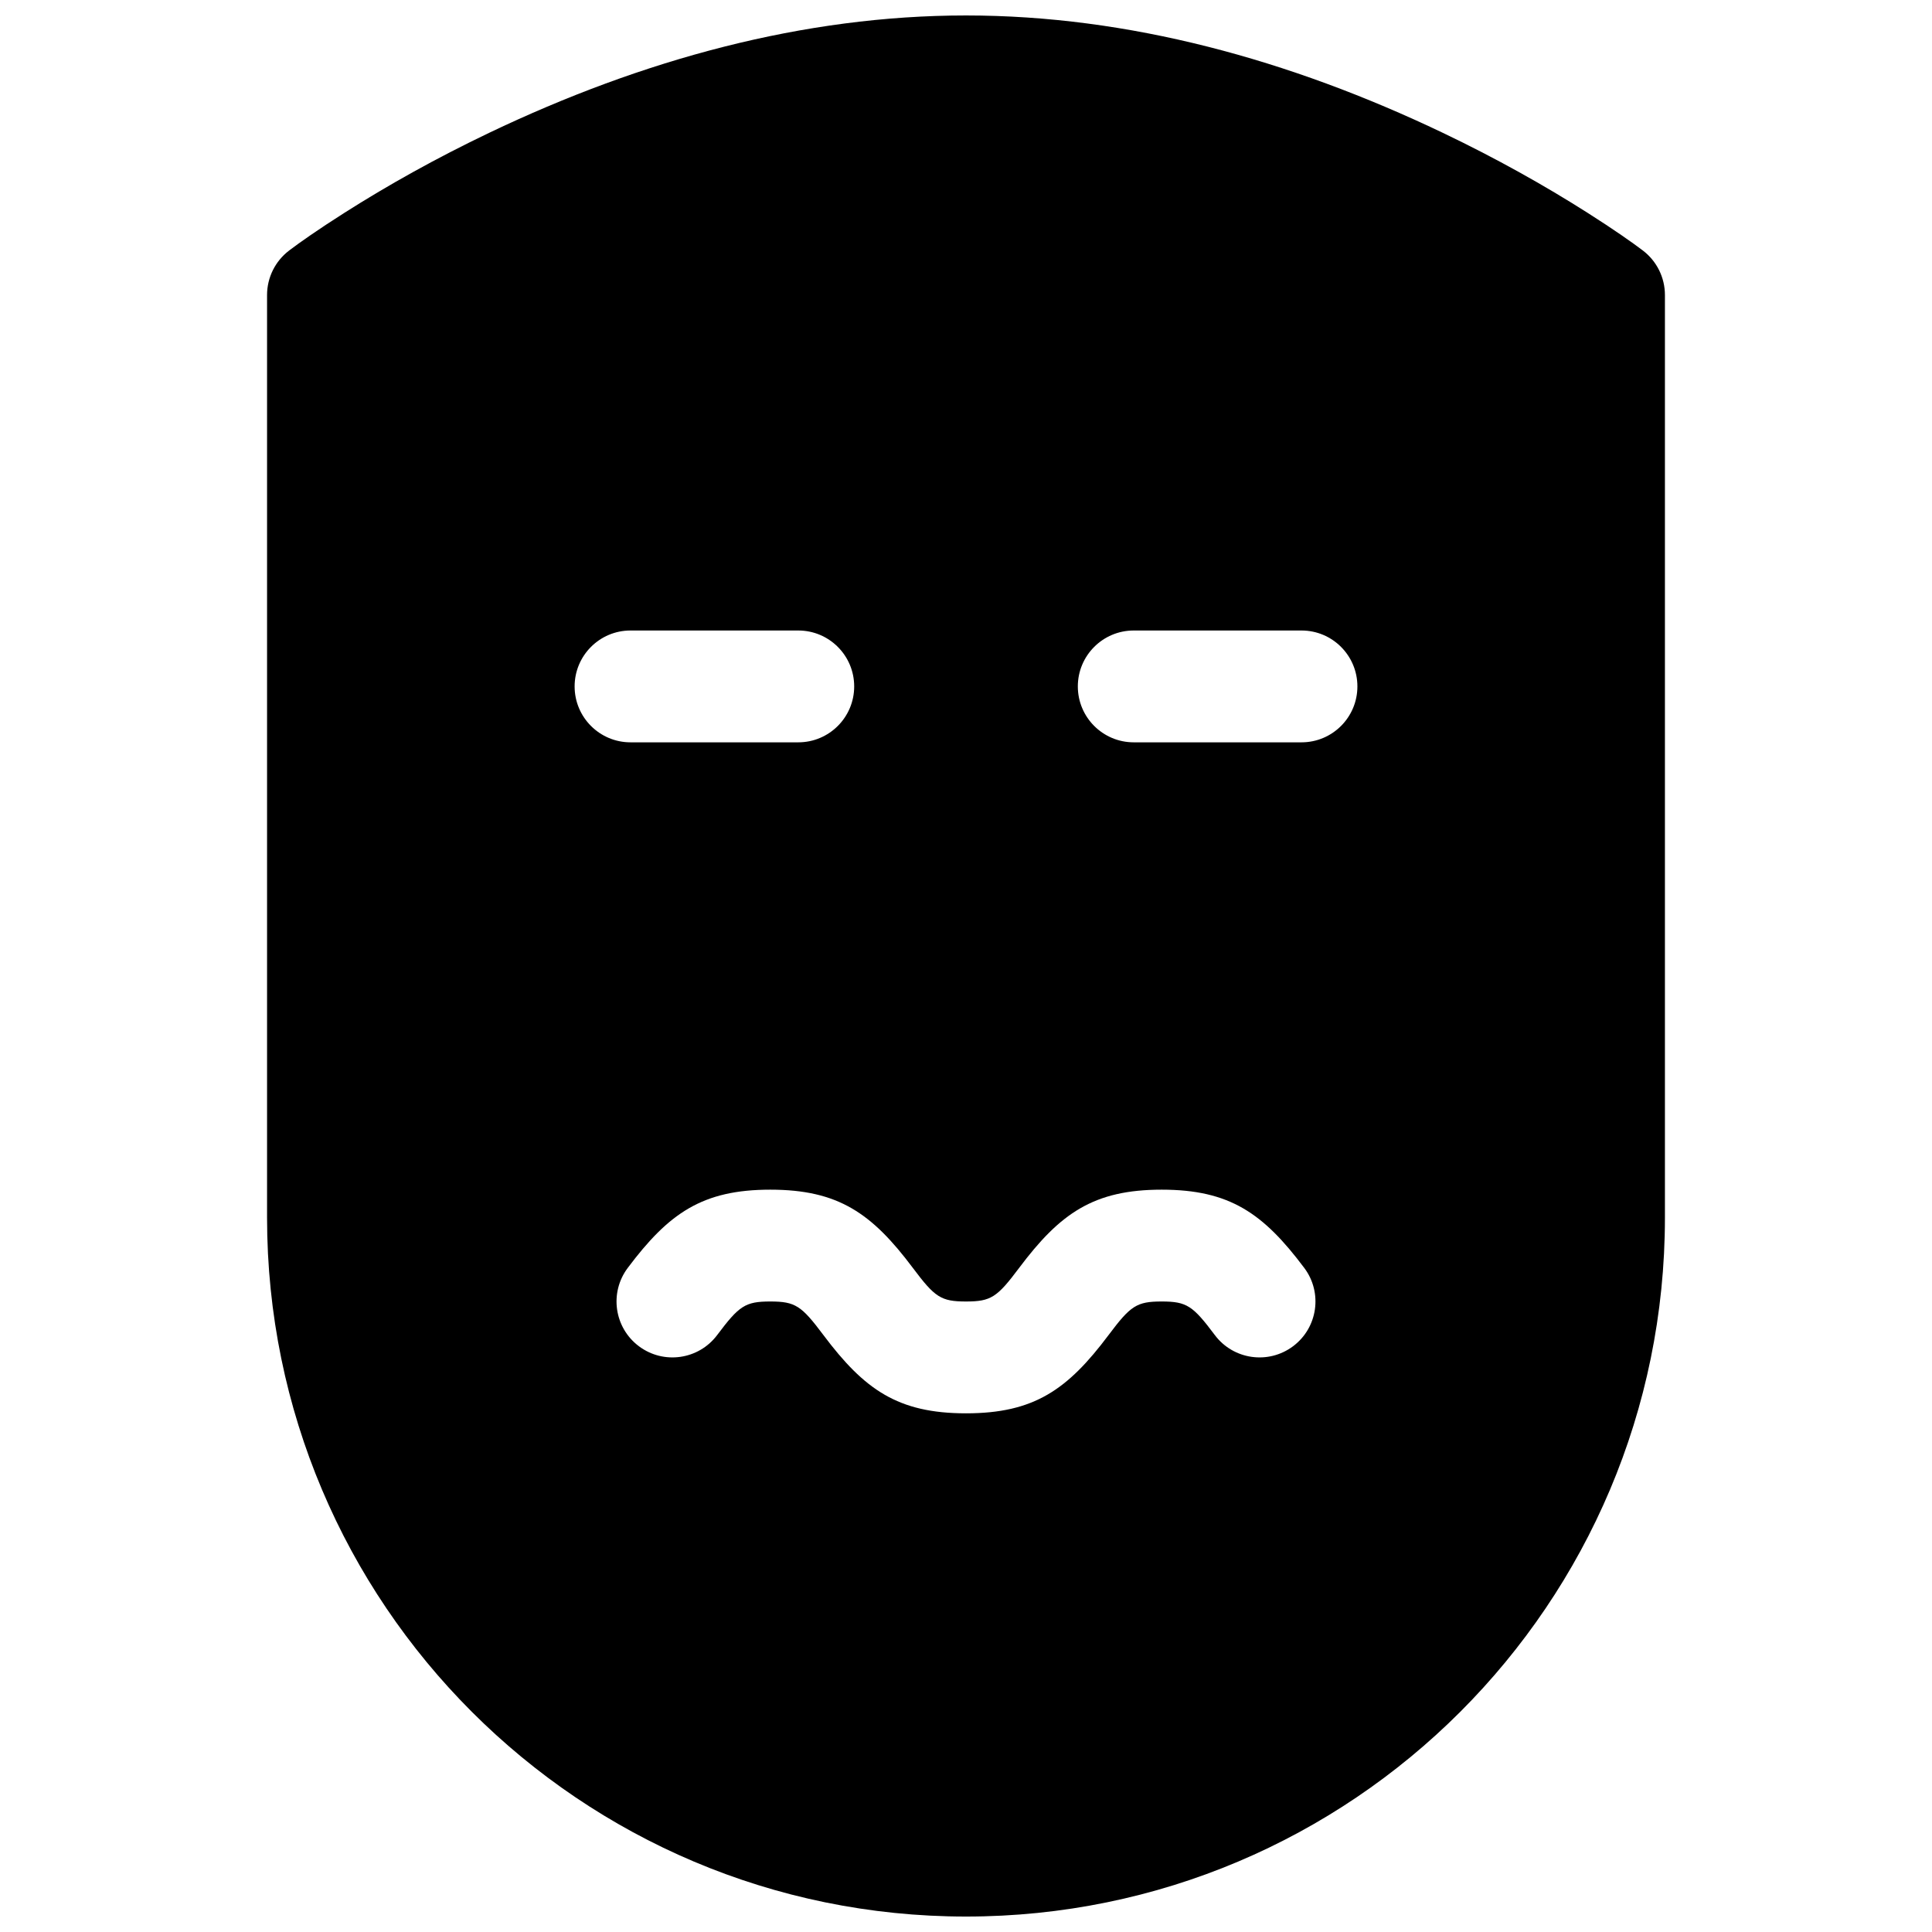 <?xml version="1.0" encoding="UTF-8"?>
<!-- Uploaded to: SVG Repo, www.svgrepo.com, Generator: SVG Repo Mixer Tools -->
<svg width="800px" height="800px" version="1.1" viewBox="144 144 512 512" xmlns="http://www.w3.org/2000/svg">
 <defs>
  <clipPath id="a">
   <path d="m214 148.09h372v503.81h-372z"/>
  </clipPath>
 </defs>
 <g clip-path="url(#a)">
  <path d="m220.61 210.4c2.75-2.098 7.707-5.578 14.633-9.98 11.406-7.254 24.293-14.488 38.434-21.242 40.621-19.402 83.332-31.082 126.32-31.082s85.695 11.68 126.32 31.082c14.141 6.754 27.027 13.988 38.438 21.242 6.922 4.402 11.879 7.883 14.633 9.98 3.676 2.801 5.836 7.16 5.836 11.785v244.5c0 102.3-82.914 185.22-185.22 185.22-102.28 0-185.23-82.957-185.23-185.22v-244.5c0-4.625 2.16-8.984 5.84-11.785zm113.45 287.4c5.82-7.758 7.422-8.891 14.078-8.891 6.652 0 8.258 1.133 14.074 8.891 10.852 14.469 19.746 20.746 37.789 20.746s26.934-6.277 37.785-20.746c5.816-7.758 7.422-8.891 14.074-8.891 6.656 0 8.262 1.133 14.078 8.891 4.91 6.547 14.199 7.875 20.746 2.965 6.547-4.91 7.875-14.199 2.965-20.746-10.852-14.469-19.746-20.746-37.789-20.746-18.039 0-26.934 6.277-37.785 20.746-5.816 7.758-7.422 8.891-14.074 8.891-6.656 0-8.262-1.133-14.078-8.891-10.852-14.469-19.742-20.746-37.785-20.746s-26.934 6.277-37.785 20.746c-4.91 6.547-3.586 15.836 2.961 20.746 6.547 4.91 15.836 3.582 20.746-2.965zm154.85-186.71h-44.453c-8.184 0-14.82 6.637-14.82 14.82s6.637 14.816 14.82 14.816h44.453c8.184 0 14.816-6.633 14.816-14.816s-6.633-14.82-14.816-14.82zm-133.36 0h-44.453c-8.184 0-14.816 6.637-14.816 14.82s6.633 14.816 14.816 14.816h44.453c8.184 0 14.82-6.633 14.82-14.816s-6.637-14.82-14.82-14.82z" fill-rule="evenodd"/>
 </g>
</svg>